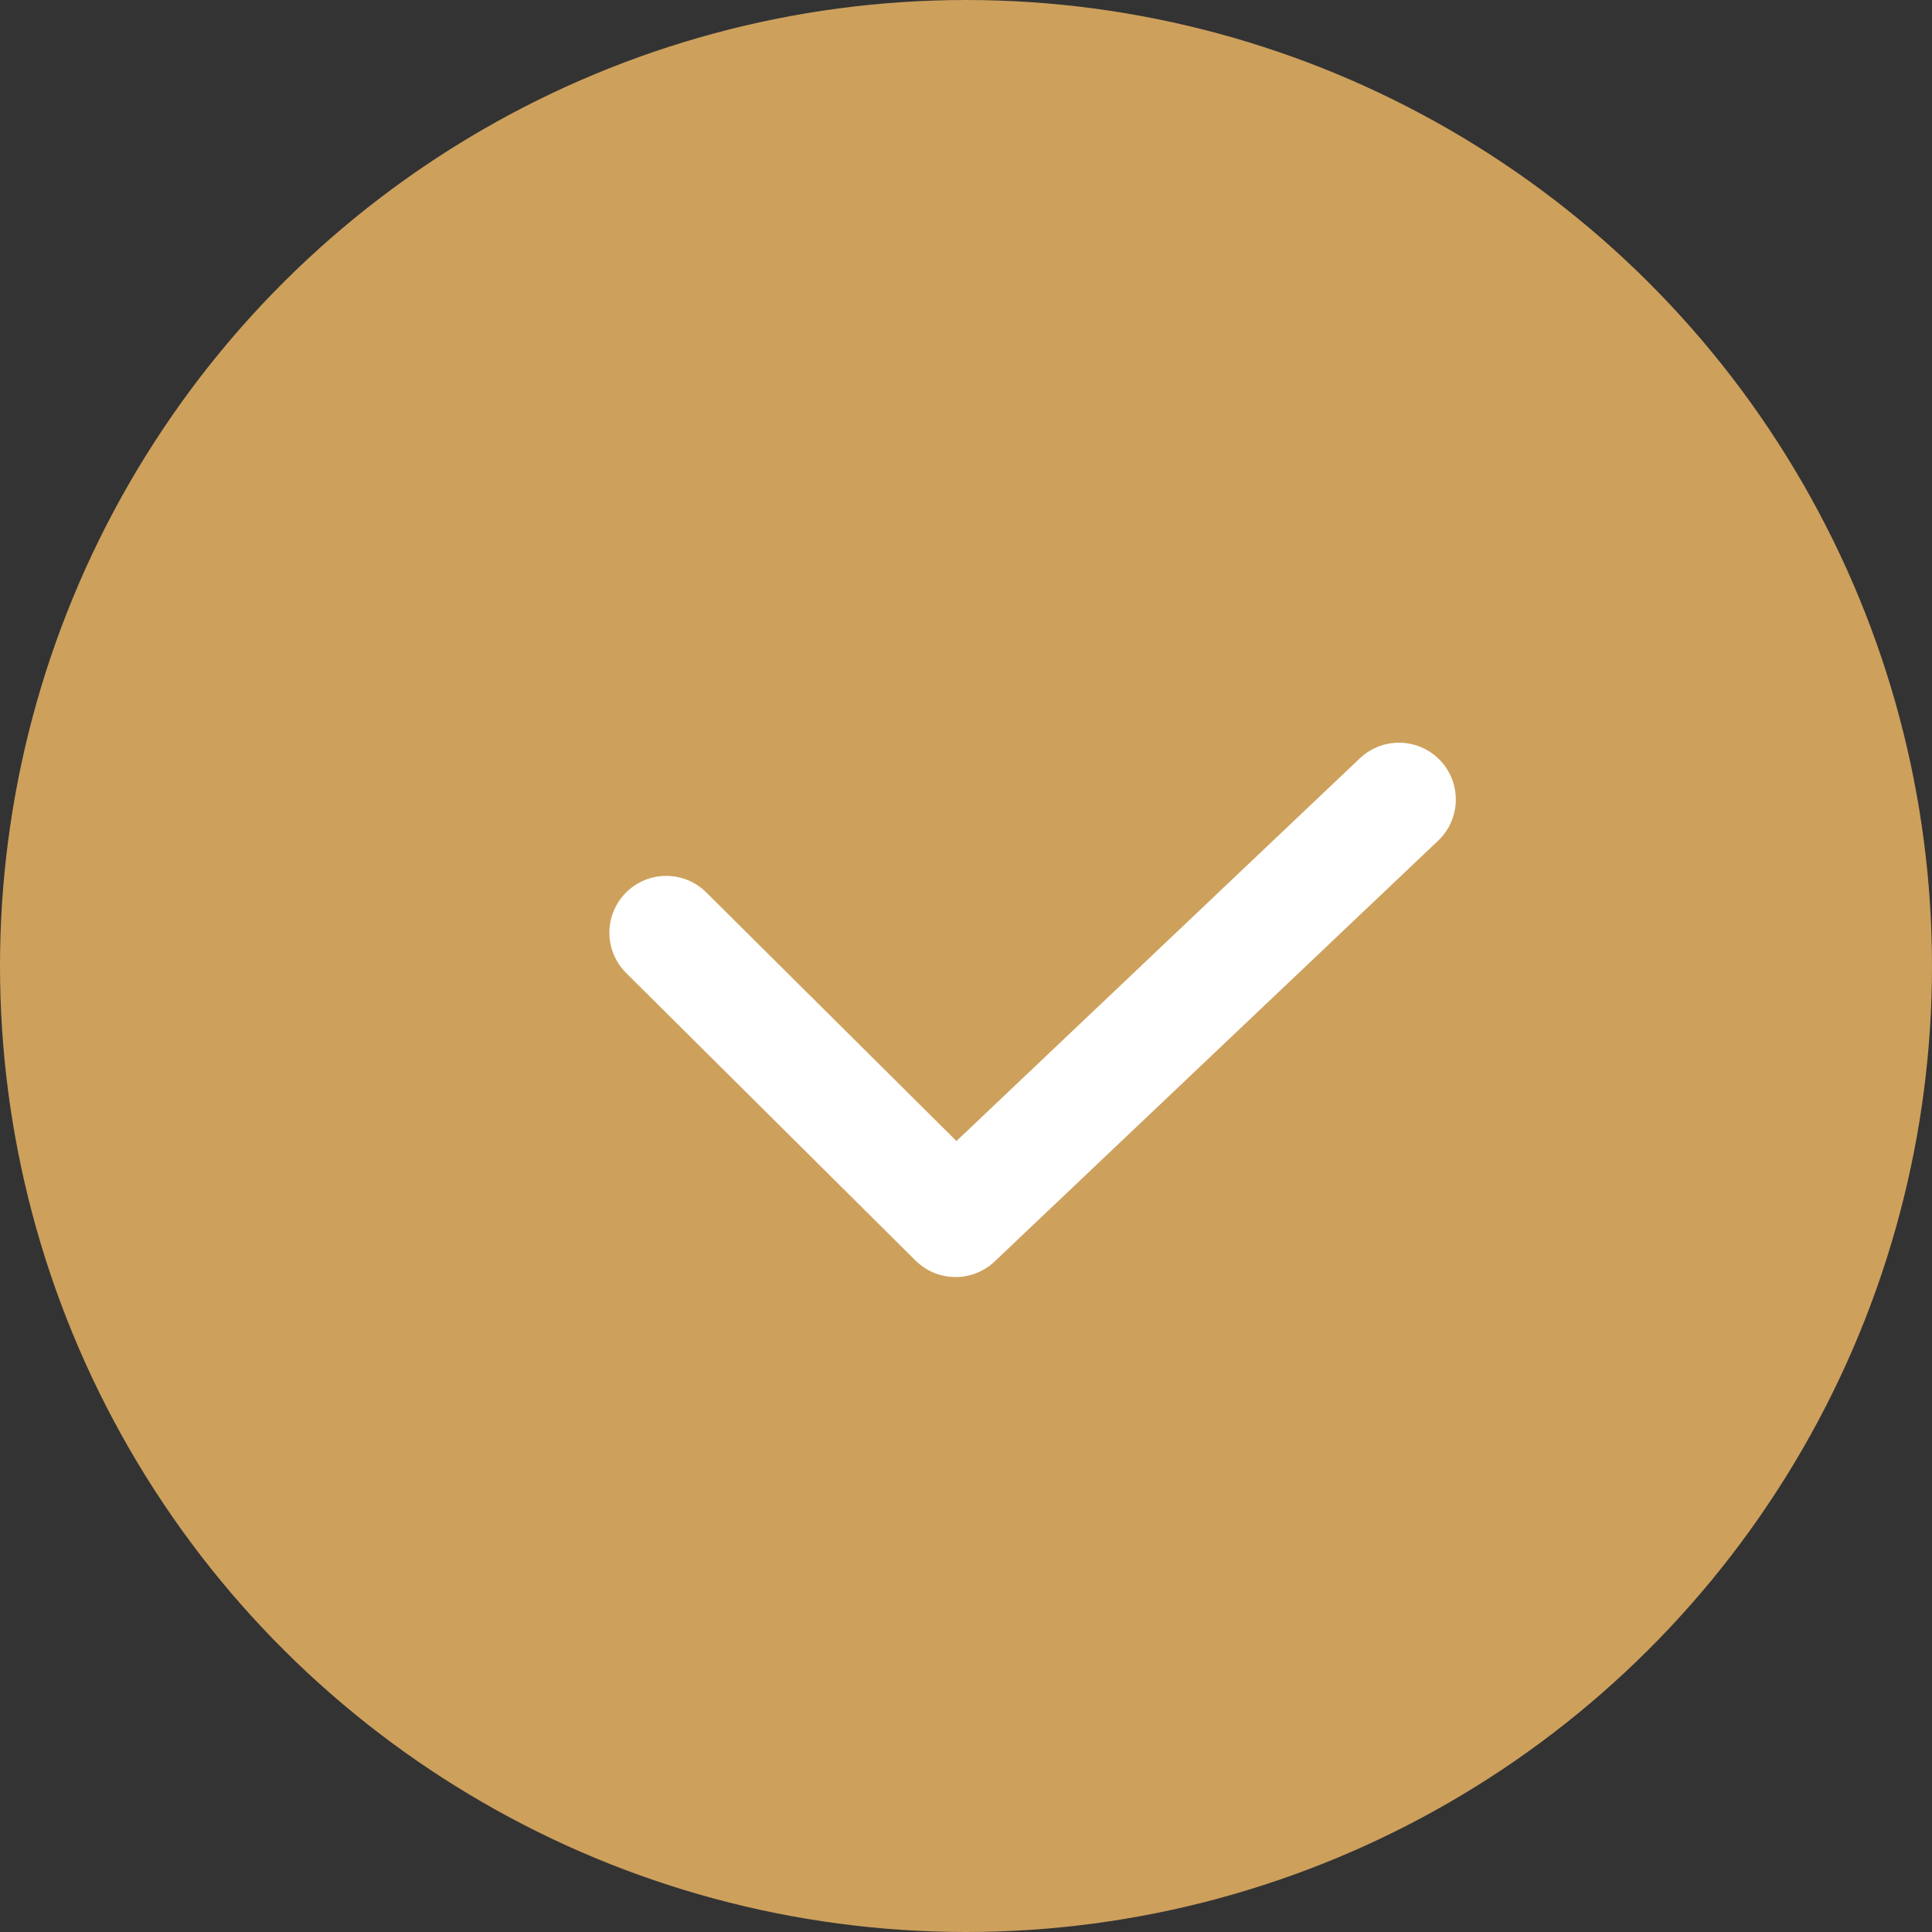 <?xml version="1.0" encoding="UTF-8"?> <svg xmlns="http://www.w3.org/2000/svg" width="17" height="17" viewBox="0 0 17 17" fill="none"><rect x="0" y="0" width="17" height="17" fill="#333333" stroke="none"/><ellipse cx="8.5" cy="8.5" rx="8.5" ry="8.5" transform="rotate(90 8.5 8.5)" fill="#CDA05C"></ellipse><path d="M5.862 8.207L8.408 10.737L12.31 7.035" stroke="white" stroke-linecap="round" stroke-linejoin="round"></path></svg> 
